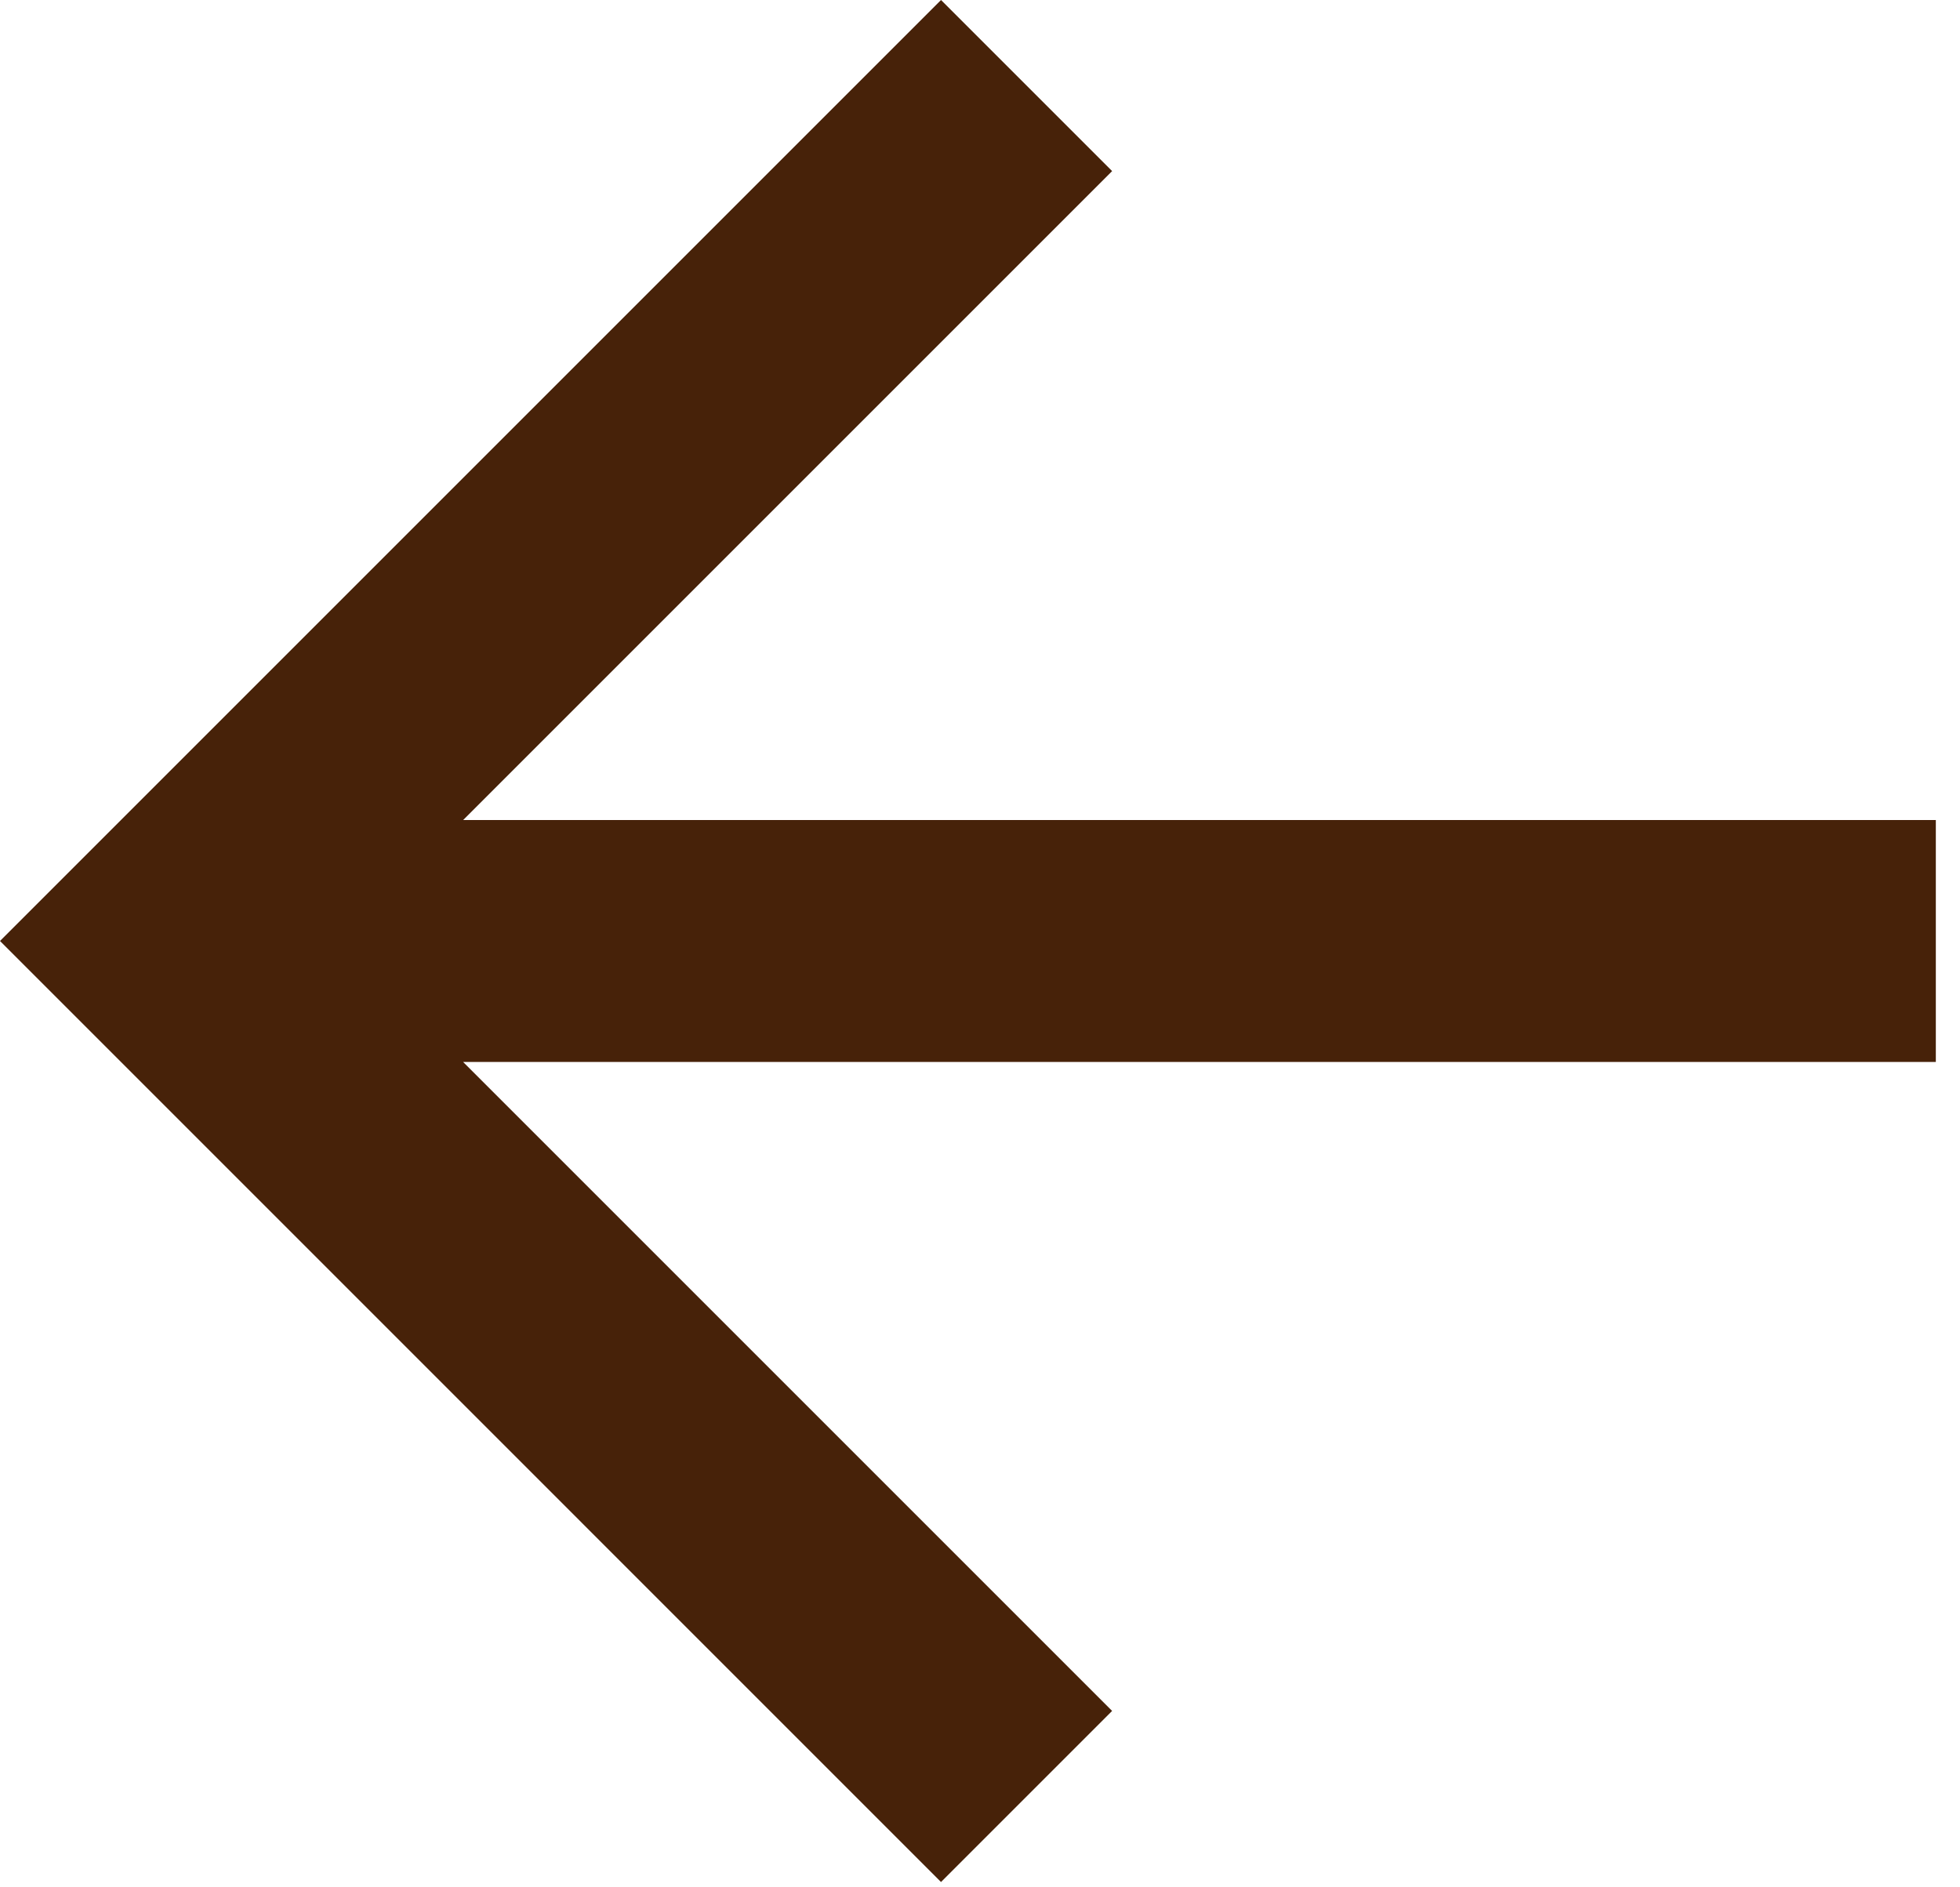 <svg width="27" height="26" viewBox="0 0 27 26" fill="none" xmlns="http://www.w3.org/2000/svg">
<path d="M6.38 11.297H26.667V14.63H6.38L15.32 23.57L12.963 25.927L0 12.963L12.963 0L15.32 2.357L6.38 11.297Z" fill="#472209"/>
</svg>
